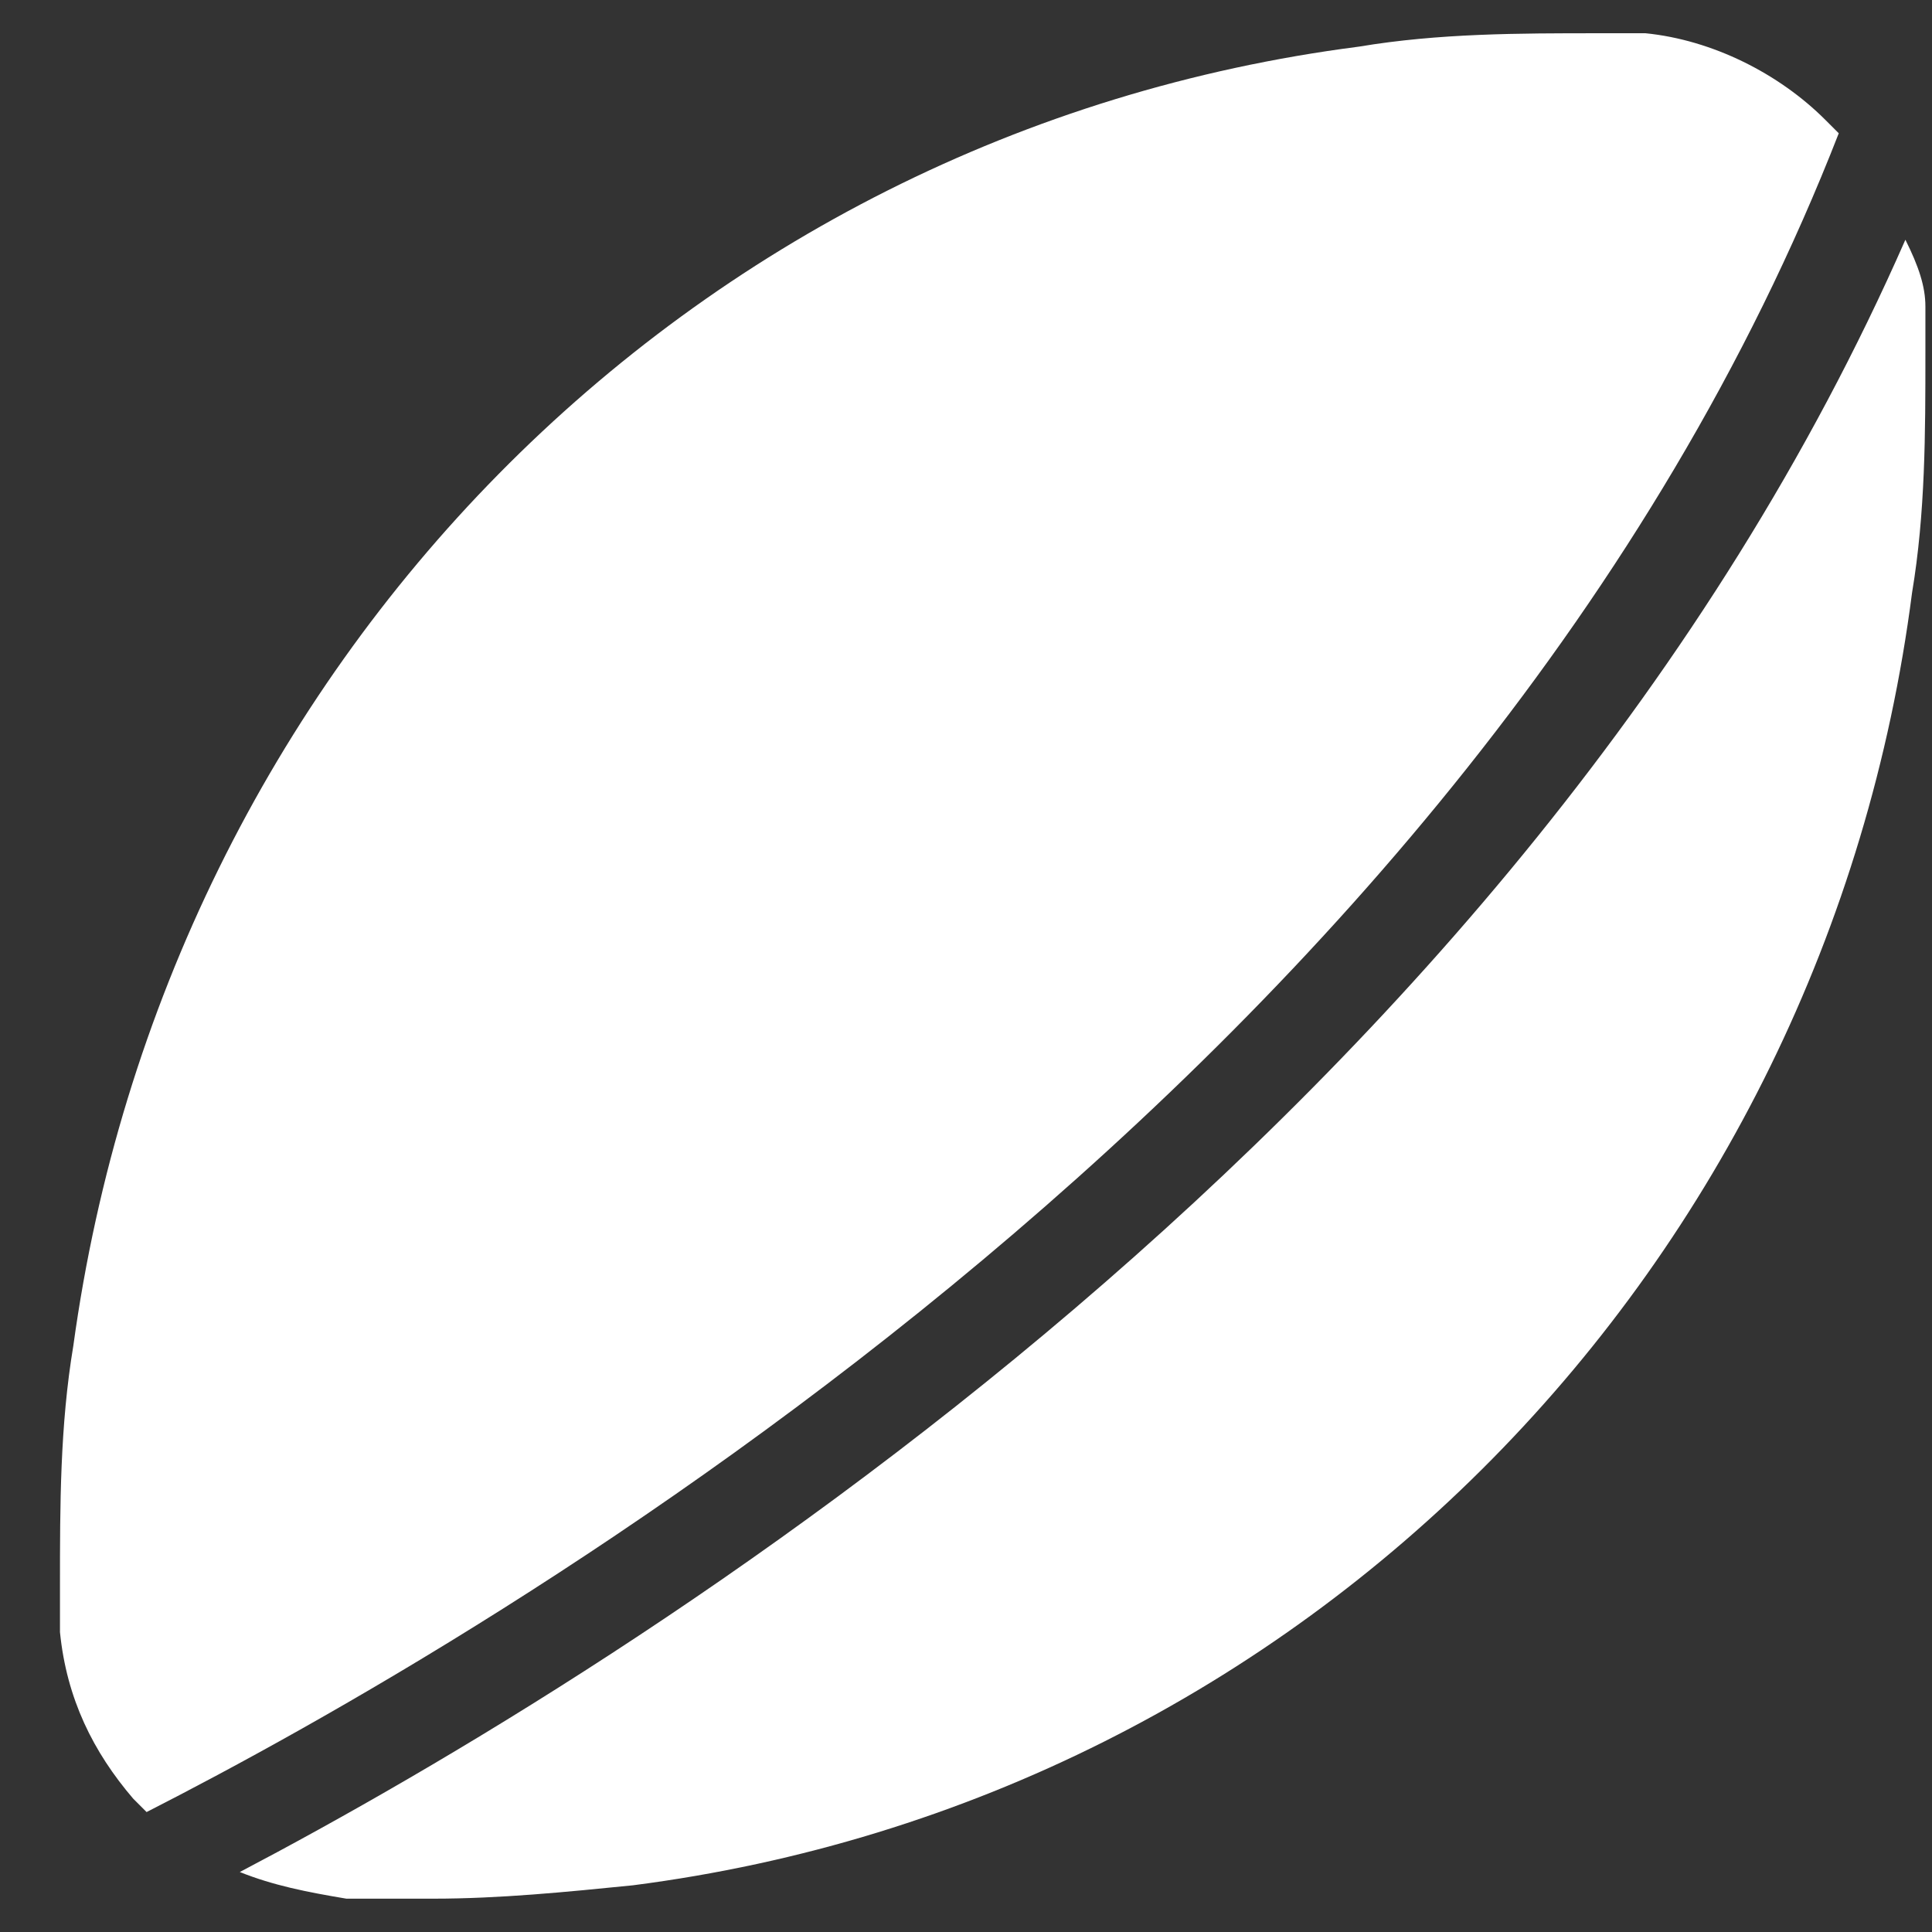 <!-- Generated by IcoMoon.io -->
<svg version="1.1" xmlns="http://www.w3.org/2000/svg" width="24" height="24" viewBox="0 0 24 24">
<rect x="0" y="0" width="24" height="24" fill="#333333" stroke="none"/>
<title>rugby-league-28px</title>
<path fill="#fff" d="M23.669 2.979c-4.8 10.924-15.807 17.71-20.69 20.276 0.414 0.166 0.828 0.248 1.324 0.331h0.579c0.166 0 0.331 0 0.497 0 0.828 0 1.655-0.083 2.483-0.166 8.359-1.076 14.814-7.697 15.89-16.055 0.166-0.993 0.166-1.986 0.166-2.979v-0.579c0-0.248-0.083-0.497-0.248-0.828z"></path>
<path fill="#fff" d="M22.841 1.655c-0.083-0.083-0.083-0.083-0.166-0.166-0.579-0.579-1.407-0.993-2.234-1.076h-0.579c-0.993 0-1.986 0-2.979 0.166-8.359 1.076-14.814 7.697-15.972 16.138-0.166 0.993-0.166 1.986-0.166 2.979v0.579c0.083 0.828 0.414 1.49 0.91 2.069 0.083 0.083 0.083 0.083 0.166 0.166 4.221-2.152 16.469-9.186 21.021-20.855z"></path>
</svg>
